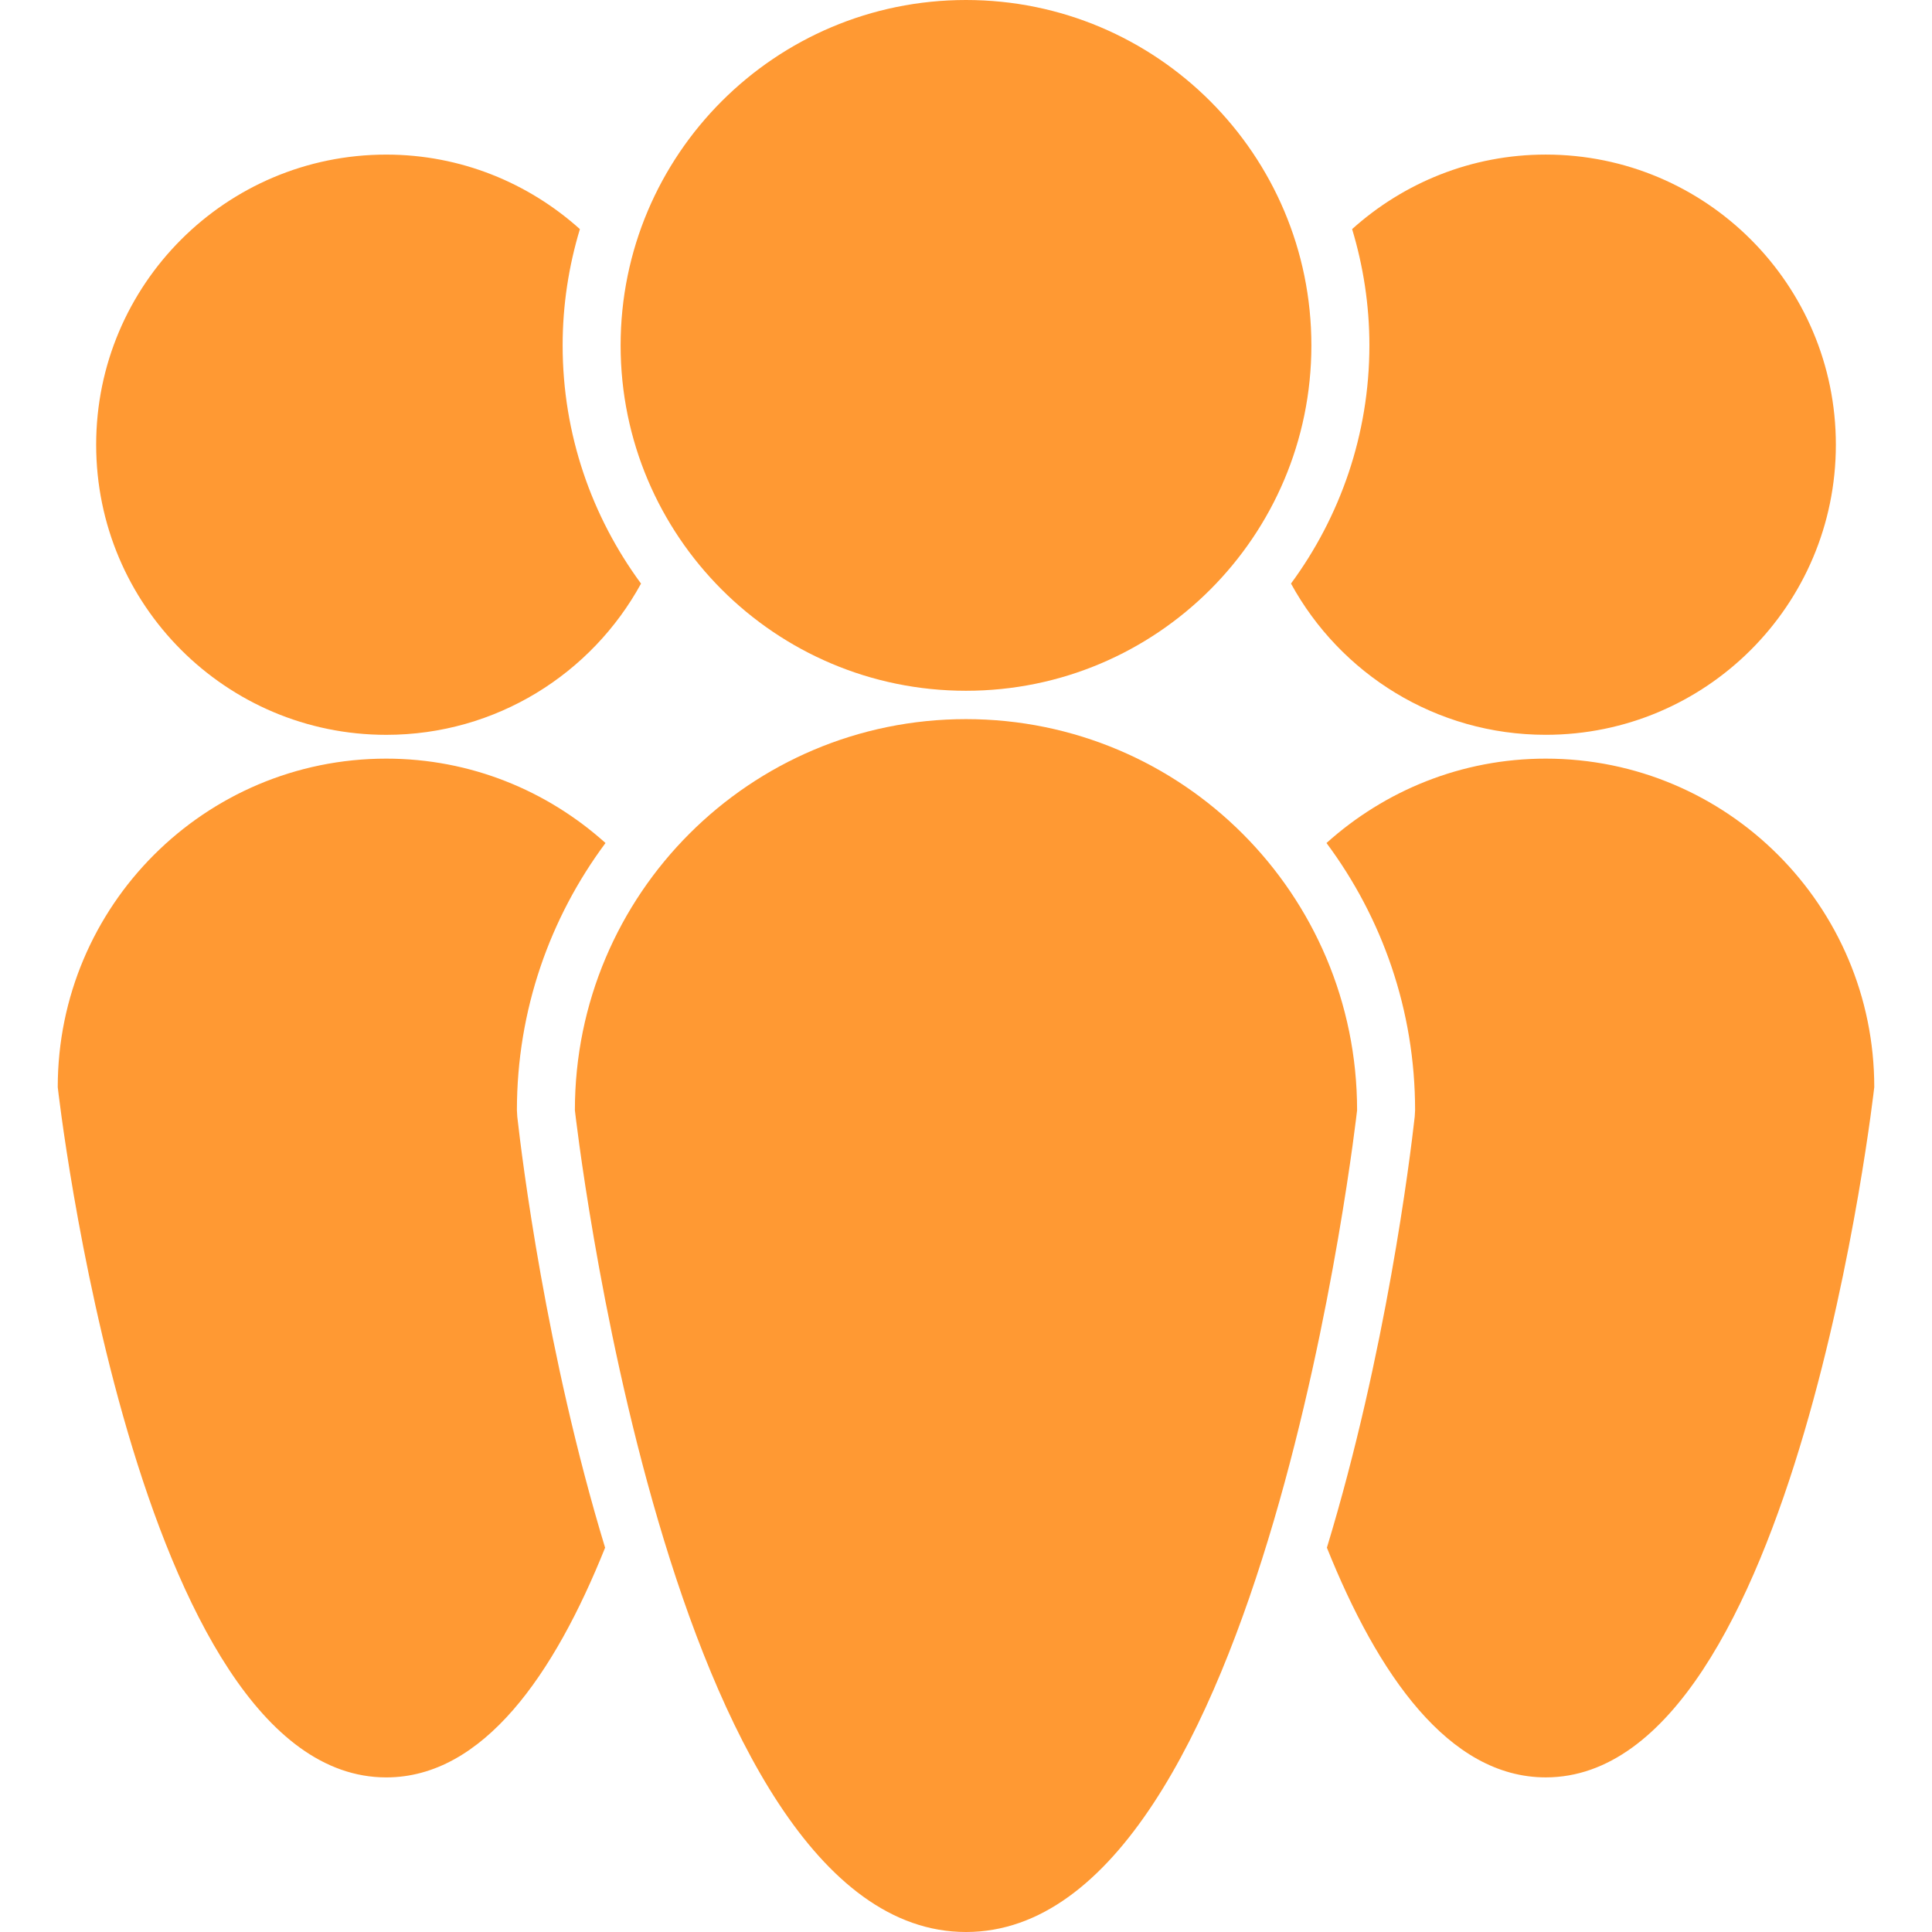 <svg width="200" height="200" viewBox="0 0 200 200" fill="none" xmlns="http://www.w3.org/2000/svg">
<path d="M53.51 114.931C53.51 104.57 56.93 95.003 62.682 87.269C56.658 81.855 48.72 78.533 39.985 78.533C21.204 78.533 5.978 93.761 5.978 112.541C5.978 112.541 13.979 183.996 39.985 183.996C50.036 183.996 57.389 173.313 62.64 160.217C56.512 140.056 54.035 119.932 53.549 115.601L53.51 114.931Z" fill="#FF9933"/>
<path d="M39.985 76.07C51.363 76.07 61.26 69.74 66.359 60.414C61.268 53.5 58.244 44.981 58.244 35.756C58.244 31.571 58.878 27.532 60.031 23.718C54.713 18.942 47.699 16.004 39.985 16.004C23.4 16.004 9.954 29.452 9.954 46.038C9.954 62.622 23.4 76.07 39.985 76.07Z" fill="#FF9933"/>
<path d="M160.015 78.533C151.28 78.533 143.344 81.855 137.318 87.269C143.075 95.003 146.49 104.57 146.49 114.931L146.451 115.599C145.965 119.934 143.488 140.054 137.36 160.215C142.611 173.311 149.964 183.994 160.015 183.994C186.021 183.994 194.023 112.539 194.023 112.539C194.023 93.761 178.796 78.533 160.015 78.533Z" fill="#FF9933"/>
<path d="M133.643 60.411C138.742 69.737 148.635 76.067 160.016 76.067C176.602 76.067 190.048 62.619 190.048 46.036C190.048 29.45 176.6 16.002 160.016 16.002C152.301 16.002 145.288 18.937 139.971 23.716C141.122 27.532 141.76 31.569 141.76 35.754C141.756 44.978 138.731 53.498 133.643 60.411Z" fill="#FF9933"/>
<path d="M100 74.443C77.639 74.443 59.512 92.57 59.512 114.931C59.512 114.931 69.041 200 100 200C130.959 200 140.486 114.931 140.486 114.931C140.486 92.57 122.361 74.443 100 74.443Z" fill="#FF9933"/>
<path d="M100 71.508C119.746 71.508 135.754 55.5 135.754 35.754C135.754 16.008 119.746 0 100 0C80.254 0 64.246 16.008 64.246 35.754C64.246 55.5 80.254 71.508 100 71.508Z" fill="#FF9933"/>
</svg>
